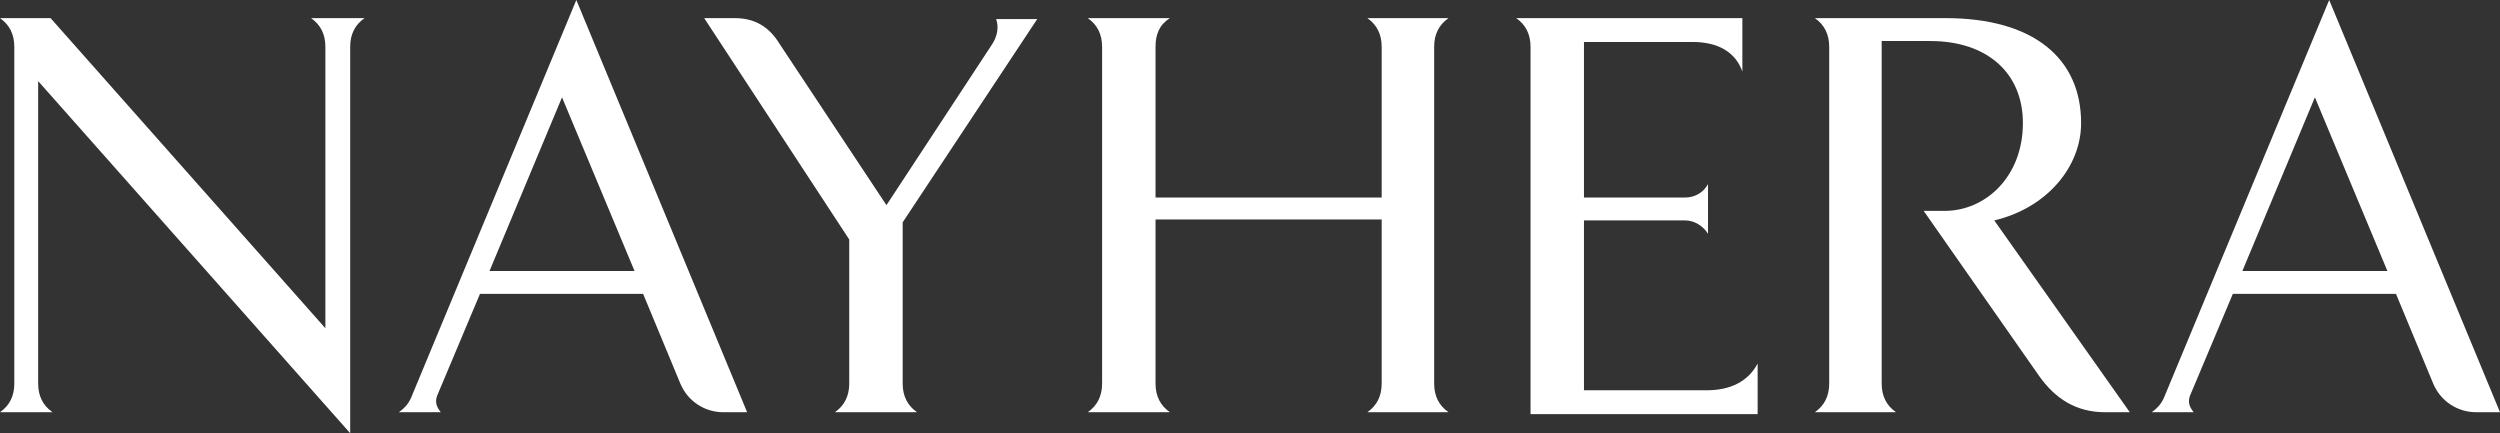 <?xml version="1.0" encoding="utf-8"?>
<!-- Generator: Adobe Illustrator 26.2.0, SVG Export Plug-In . SVG Version: 6.00 Build 0)  -->
<svg version="1.1" id="Ebene_1" xmlns="http://www.w3.org/2000/svg" xmlns:xlink="http://www.w3.org/1999/xlink" x="0px" y="0px"
	 viewBox="0 0 262 45.4" style="enable-background:new 0 0 262 45.4;" xml:space="preserve">
<rect x="0" y="0" width="262" height="45.4" fill="#333333" stroke="none"/>
<style type="text/css">
	.st0{fill:#FFFFFF;}
</style>
<g>
	<path class="st0" d="M36.7,4.9v40.5L4,8.5v31.7c0,1.3,0.5,2.3,1.5,3H0c1-0.7,1.5-1.7,1.5-3V4.9c0-1.3-0.5-2.3-1.5-3h5.3l28.8,32.5
		V4.9c0-1.3-0.5-2.3-1.5-3h5.6C37.2,2.6,36.7,3.6,36.7,4.9z"/>
	<path class="st0" d="M75.8,43.2c-1.9,0-3.7-1.1-4.5-3l-3.9-9.4H50.3l-4.5,10.7c-0.2,0.6-0.1,1.1,0.4,1.7h-4.4
		c0.7-0.5,1.1-1,1.4-1.8L60.4,0l17.9,43.2H75.8z M58.9,10.2l-7.6,18.2h15.2L58.9,10.2z"/>
	<path class="st0" d="M94.6,23.3v16.9c0,1.3,0.5,2.3,1.5,3h-8.6c1-0.7,1.5-1.7,1.5-3V25.1L73.8,1.9H77c2.1,0,3.6,0.9,4.7,2.7
		l11.2,16.9l11.1-16.9c0.5-0.8,0.7-1.7,0.4-2.6h4.3L94.6,23.3z"/>
	<path class="st0" d="M143.3,43.2c1-0.7,1.5-1.7,1.5-3V23h-23.7v17.2c0,1.3,0.5,2.3,1.5,3H114c1-0.7,1.5-1.7,1.5-3V4.9
		c0-1.3-0.5-2.3-1.5-3h8.6c-1.1,0.7-1.5,1.7-1.5,3v15.8h23.7V4.9c0-1.3-0.5-2.3-1.5-3h8.5c-1,0.7-1.5,1.7-1.5,3v35.3
		c0,1.3,0.5,2.3,1.5,3H143.3z"/>
	<path class="st0" d="M160.4,43.2V4.9c0-1.3-0.5-2.3-1.5-3h23.7v5.6c-0.7-2-2.5-3.1-5.2-3.1H166v16.3h10.6c1,0,1.9-0.5,2.4-1.4v5.2
		c-0.5-0.8-1.4-1.4-2.4-1.4H166v17.8h12.9c2.4,0,4.3-0.9,5.3-2.8v5.3H160.4z"/>
	<path class="st0" d="M220.6,43.2c-3,0-5.2-1.4-6.9-3.8l-12.1-17.3h2.2c4.3,0,8.2-3.6,8.2-9.2c0-5.3-3.8-8.6-9.7-8.6h-5.1v35.9
		c0,1.3,0.5,2.3,1.5,3h-8.5c1-0.7,1.5-1.7,1.5-3V4.9c0-1.3-0.5-2.3-1.5-3h13.7c9.2,0,14.2,4.2,14.2,11c0,4.6-3.6,8.9-9.1,10.2
		l14.2,20.1H220.6z"/>
	<path class="st0" d="M259.5,43.2c-1.9,0-3.7-1.1-4.5-3l-3.9-9.4H234l-4.5,10.7c-0.2,0.6-0.1,1.1,0.4,1.7h-4.4
		c0.7-0.5,1.1-1,1.4-1.8L244.1,0L262,43.2H259.5z M242.6,10.2L235,28.4h15.2L242.6,10.2z"/>
</g>
</svg>
